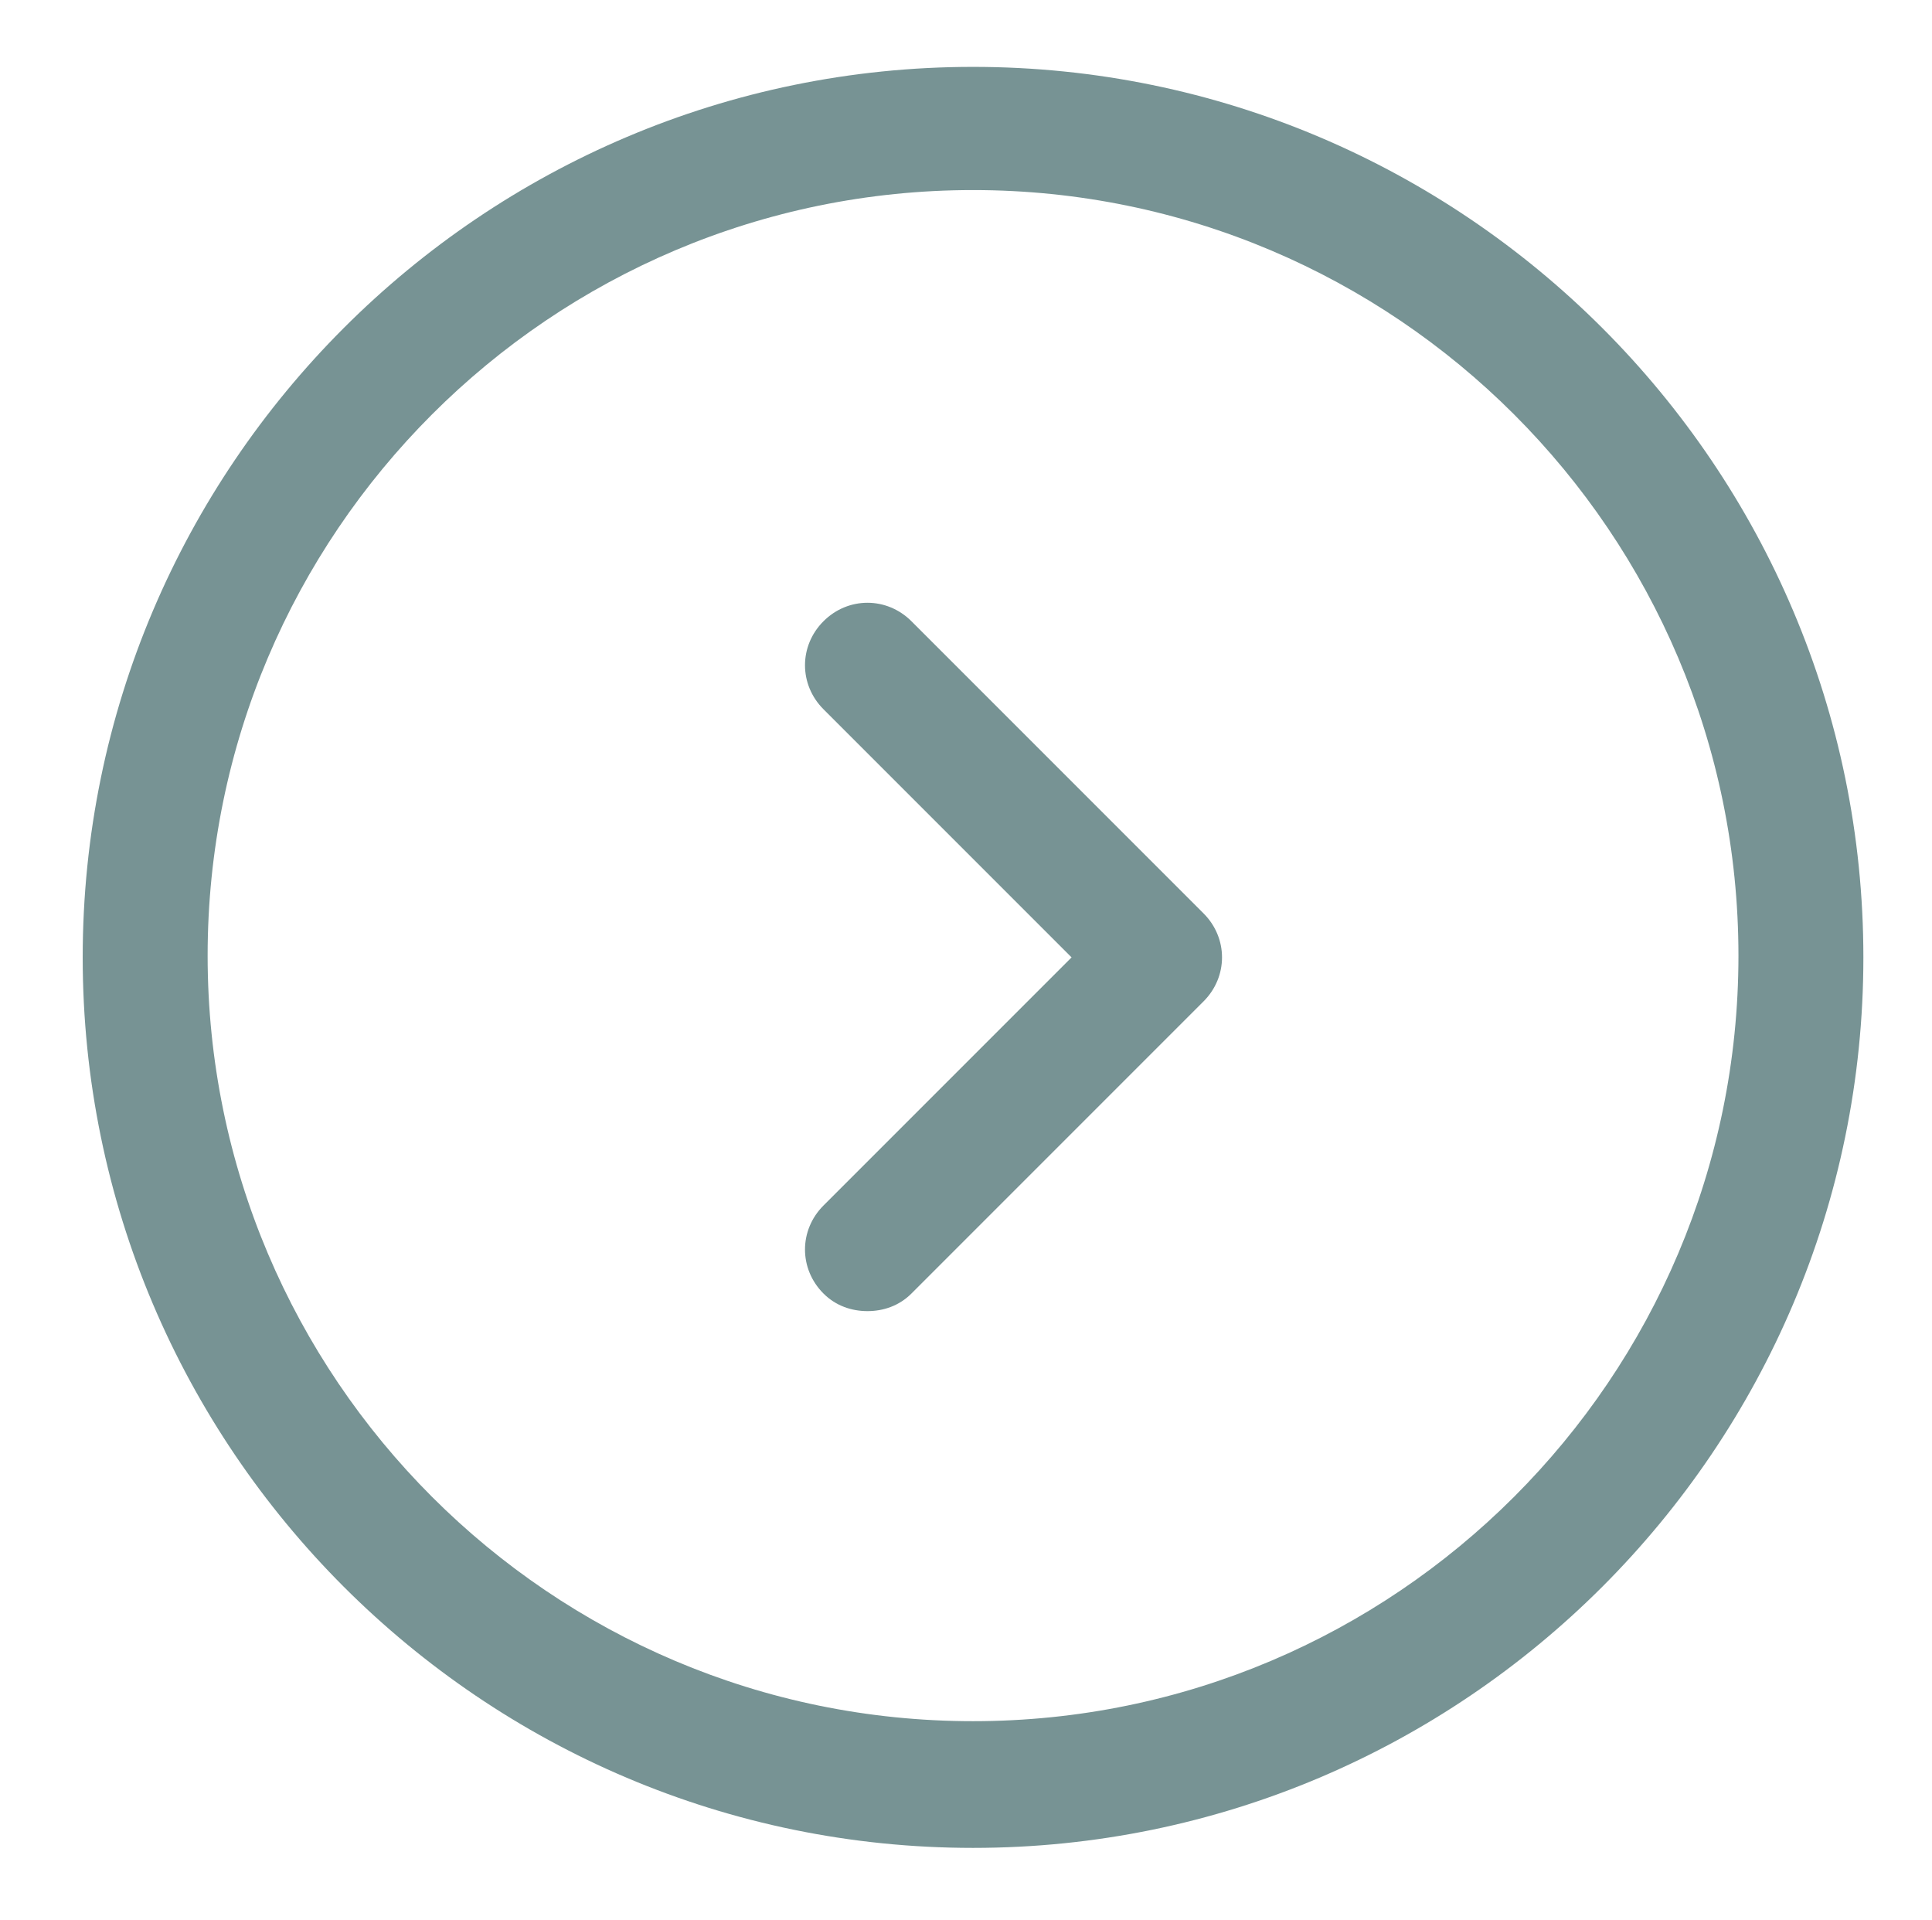 <svg xmlns="http://www.w3.org/2000/svg" xmlns:xlink="http://www.w3.org/1999/xlink" id="Layer_1" x="0px" y="0px" viewBox="0 0 109.8 109.1" style="enable-background:new 0 0 109.8 109.1;" xml:space="preserve"><style type="text/css">	.st0{fill:#FFFFFF;}	.st1{fill:#F6DFDD;}	.st2{fill:#E7A79F;}	.st3{fill:#779394;}	.st4{fill:none;stroke:#FFFFFF;stroke-width:7.06;stroke-linecap:round;stroke-linejoin:round;stroke-miterlimit:10;}	.st5{fill:none;stroke:#FFFFFF;stroke-width:7.06;stroke-linecap:round;stroke-linejoin:round;}	.st6{opacity:0.4;fill:#E7A79F;enable-background:new    ;}	.st7{opacity:0.4;fill:#FFFFFF;enable-background:new    ;}	.st8{fill:#FFFFFF;enable-background:new    ;}	.st9{fill:#F6DFDD;enable-background:new    ;}	.st10{fill:#E7A79F;enable-background:new    ;}	.st11{opacity:0.4;fill:#779394;enable-background:new    ;}	.st12{fill:#779394;enable-background:new    ;}</style><path class="st3" d="M55.3,105C27.4,105,4.7,82.3,4.7,54.4S27.4,3.8,55.3,3.8s50.6,22.7,50.6,50.6S83.2,105,55.3,105z M55.3,10.8  c-24,0-43.5,19.5-43.5,43.5s19.5,43.5,43.5,43.5s43.5-19.5,43.5-43.5S79.3,10.8,55.3,10.8z M51.8,73.5l16.6-16.6  c1.4-1.4,1.4-3.6,0-5L51.8,35.3c-1.4-1.4-3.6-1.4-5,0c-1.4,1.4-1.4,3.6,0,5l14.1,14.1L46.8,68.5c-1.4,1.4-1.4,3.6,0,5  c0.7,0.7,1.6,1,2.5,1C50.2,74.5,51.1,74.2,51.8,73.5z"></path></svg>